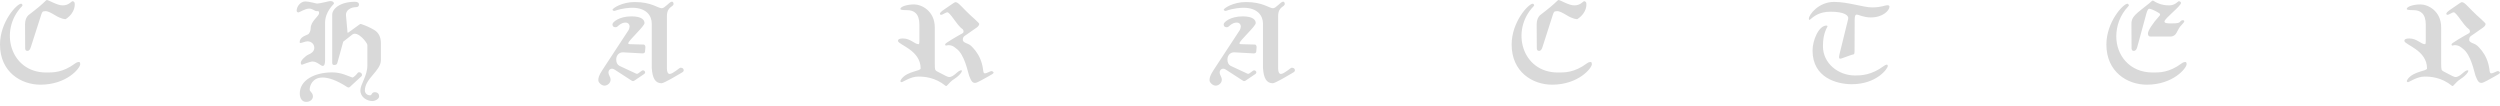 <svg width="520" height="22" viewBox="0 0 520 22" fill="none" xmlns="http://www.w3.org/2000/svg">
<path d="M8.41 17.614C4.348 17.614 0 14.956 0 9.267C0 4.571 3.489 0.771 4.4 0.771C4.478 0.771 4.556 0.82 4.634 0.944L4.686 1.118L4.556 1.317C-0.26 6.286 2.109 15.08 9.607 15.08C10.961 15.08 13.018 15.154 15.674 13.167C15.908 12.993 16.168 12.894 16.455 12.894C16.533 12.894 16.585 12.943 16.637 13.043C16.663 13.142 16.689 13.242 16.689 13.341C16.689 14.161 13.903 17.614 8.41 17.614ZM13.669 3.975C13.591 4 12.81 4 11.43 3.155C9.607 2.037 9.425 2.36 9.139 2.36C9.008 2.36 8.8 2.336 8.592 3.006L6.431 9.739C6.275 10.236 6.092 10.583 5.702 10.583C5.259 10.583 5.233 10.186 5.233 9.987L5.207 5.043C5.207 4.149 5.52 3.528 5.884 3.18C6.275 2.857 7.993 1.59 8.93 0.696C9.295 0.398 9.607 0 9.737 0C10.076 -0.024 11.898 1.143 13.044 1.118C14.32 1.118 14.814 0.299 15.075 0.249C15.361 0.274 15.491 0.472 15.517 0.597C15.569 0.82 15.778 2.584 13.669 3.975ZM67.615 4.77V12.571C67.615 13.291 67.459 13.714 67.12 13.714C66.73 13.714 65.949 12.794 65.011 12.794C64.517 12.794 62.798 13.465 62.824 13.465C62.642 13.465 62.564 13.316 62.564 13.018C62.564 12.596 63.501 11.627 64.204 11.329C64.543 11.204 65.376 10.782 65.376 9.962C65.376 9.143 64.725 8.596 63.97 8.596C63.501 8.596 62.772 8.944 62.512 8.944C62.382 8.944 62.33 8.894 62.33 8.795C62.33 7.702 63.527 7.428 64.048 7.155C64.386 6.981 64.621 6.36 64.621 5.888C64.621 4.373 66.365 3.404 66.365 2.733C66.365 2.41 66.365 2.261 65.844 2.311C65.454 2.336 65.064 1.789 64.308 1.789C63.449 1.789 62.278 2.584 62.095 2.584C61.861 2.584 61.705 2.46 61.705 2.211C61.705 1.392 62.46 0.299 63.527 0.299C64.23 0.299 65.819 0.746 65.923 0.746C66.573 0.746 68.422 0.224 68.656 0.224C69.203 0.224 69.463 0.398 69.463 0.771C69.463 0.845 67.615 2.36 67.615 4.77ZM72.796 18.061C72.692 18.136 72.536 18.309 72.223 18.111C69.932 16.62 68.266 16.123 67.094 16.123C65.011 16.123 64.413 17.788 64.413 18.632C64.413 19.08 65.09 19.253 65.09 20.073C65.09 20.57 64.621 21.191 63.684 21.191C62.824 21.191 62.356 20.446 62.356 19.427C62.356 16.72 65.35 15.055 69.125 15.055C71 15.055 72.458 15.85 73.291 16.123C73.629 16.123 74.332 15.279 74.41 15.154C74.462 15.08 74.567 15.03 74.697 15.03C75.217 15.03 75.452 15.602 75.191 15.85L72.796 18.061ZM75.894 18.806C75.894 19.378 76.337 19.825 76.988 19.825C77.404 19.825 77.248 19.179 77.951 19.179C78.602 19.179 78.862 19.601 78.862 20.024C78.862 20.595 78.003 21.017 77.457 21.017C76.337 21.017 74.957 20.222 74.957 18.806C74.957 17.49 76.415 15.85 76.415 13.565V9.366C76.415 8.894 74.384 6.335 73.291 7.18L71.39 8.671L70.166 13.092C70.088 13.391 69.854 13.515 69.568 13.515C69.385 13.515 69.099 13.515 69.099 13.092V3.081C69.099 1.789 70.791 0.373 73.811 0.373C74.384 0.373 74.671 0.572 74.671 0.944C74.671 1.317 74.436 1.491 73.994 1.491C72.978 1.491 71.859 2.162 71.963 3.18L72.249 6.335C72.275 6.559 72.171 6.956 72.51 6.733L74.567 5.242C74.801 5.068 74.957 4.944 75.087 4.994C75.999 5.292 76.936 5.689 77.847 6.236C78.758 6.782 79.227 7.702 79.227 8.993V12.496C79.227 14.757 75.894 16.322 75.894 18.806ZM134.162 10.757C134.136 10.981 133.928 11.13 133.59 11.105L129.554 10.882C129.164 10.882 128.825 11.031 128.565 11.304C128.304 11.602 128.174 11.95 128.174 12.372C128.174 12.993 128.383 13.44 128.825 13.689L132.184 15.254C132.314 15.303 132.34 15.353 132.496 15.353C132.6 15.353 132.704 15.303 132.757 15.254L133.433 14.757C133.512 14.682 133.616 14.633 133.746 14.633C133.98 14.633 134.189 14.832 134.189 15.055C134.189 15.179 134.11 15.303 134.006 15.378L131.949 16.769C131.871 16.819 131.767 16.869 131.663 16.869C131.533 16.869 131.481 16.844 131.377 16.769L127.81 14.459C127.185 14.037 126.56 14.459 126.56 15.055C126.56 15.651 127.003 15.974 127.003 16.595C127.003 17.266 126.352 17.813 125.727 17.813C125.102 17.813 124.451 17.142 124.451 16.72C124.451 16.247 124.503 15.775 125.284 14.583L130.726 6.286C130.882 6.037 130.96 5.615 130.96 5.466C130.96 5.093 130.648 4.696 130.127 4.696C129.788 4.696 129.242 4.745 128.461 5.491C128.33 5.615 128.174 5.665 128.044 5.665C127.914 5.665 127.393 5.665 127.393 5.043C127.393 4.621 128.747 3.404 131.351 3.404C133.564 3.404 134.058 4.199 134.058 4.795C134.058 5.491 130.674 8.447 130.674 9.018C130.674 9.093 130.726 9.192 131.09 9.192L133.85 9.267C134.241 9.267 134.241 9.764 134.241 9.838L134.162 10.757ZM141.27 15.428C141.062 15.552 138.12 17.316 137.599 17.316C136.297 17.316 135.699 16.247 135.568 14.136V4.919C135.568 3.255 134.423 1.615 131.507 1.615C130.986 1.615 129.45 1.69 127.862 2.261C127.654 2.336 127.393 2.112 127.393 2.037C127.393 1.739 129.346 0.423 132.028 0.423C135.516 0.423 136.87 1.715 137.651 1.715C138.302 1.715 139.239 0.348 139.76 0.348C139.838 0.348 140.073 0.398 140.099 0.771C140.125 1.516 138.719 1.267 138.719 3.379V14.26C138.719 15.055 138.979 15.378 139.292 15.378C139.968 15.378 141.322 14.086 141.531 14.086C142.181 14.086 142.234 14.533 142.208 14.682C142.181 14.956 141.843 15.08 141.27 15.428ZM198.523 16.397C197.247 17.216 196.987 18.086 196.7 17.862C194.487 16.049 192.196 15.925 190.973 15.925C189.41 15.925 187.77 17.092 187.536 17.092C187.275 17.092 187.145 16.844 187.562 16.347C188.812 14.782 191.493 14.807 191.493 14.235C191.493 10.385 186.781 9.316 186.781 8.497C186.781 8.174 187.119 8 187.796 8C189.41 8 190.218 9.192 191.077 9.192C191.233 9.192 191.233 8.695 191.233 8.497V5.118C191.233 2.832 190.113 2.112 188.681 2.112C187.432 2.112 187.275 1.988 187.275 1.864C187.275 1.367 188.681 0.92 190.139 0.92C191.676 0.92 194.435 2.261 194.435 5.714V13.266C194.435 13.887 194.461 14.26 194.513 14.434C194.566 14.608 194.696 14.732 194.878 14.832C196.726 15.825 197.169 16.024 197.403 16.024C198.497 16.024 199.252 14.533 200.007 14.633C200.293 14.658 199.799 15.577 198.523 16.397ZM205.475 15.949C204.667 16.372 203.261 17.241 202.845 17.241C202.298 17.241 202.038 16.968 201.569 15.726C201.335 15.105 200.658 11.304 198.887 10.086C198.705 9.962 198.211 9.391 197.273 9.391C196.909 9.391 196.596 9.689 196.596 9.192C196.596 8.969 199.304 7.404 200.189 6.932C200.554 6.733 200.398 6.236 200.267 6.112C200.033 5.888 199.721 5.838 198.497 4.124C197.664 2.957 197.273 2.559 197.039 2.559C196.909 2.559 196.753 2.634 196.466 2.783C196.05 3.006 195.893 3.081 195.789 3.081C195.581 3.081 195.503 2.982 195.503 2.882C195.503 2.708 195.633 2.46 196.544 1.864C197.534 1.218 198.523 0.448 198.705 0.448C199.096 0.448 199.382 0.721 199.981 1.317C200.58 1.913 201.153 2.534 201.777 3.106C202.064 3.379 203.678 4.77 203.678 4.969C203.678 5.54 202.793 5.938 202.142 6.435C200.658 7.553 200.267 7.453 200.267 8.298C200.267 8.695 200.684 8.869 201.309 9.118C201.803 9.316 202.116 9.59 202.923 10.583C203.652 11.552 204.225 12.72 204.459 14.335C204.537 14.906 204.537 15.254 204.85 15.254C205.292 15.254 205.969 14.782 206.23 14.782C206.386 14.782 206.672 14.956 206.672 15.13C206.672 15.254 206.282 15.527 205.475 15.949ZM261.295 10.757C261.269 10.981 261.061 11.13 260.722 11.105L256.687 10.882C256.296 10.882 255.958 11.031 255.698 11.304C255.437 11.602 255.307 11.95 255.307 12.372C255.307 12.993 255.515 13.44 255.958 13.689L259.317 15.254C259.447 15.303 259.473 15.353 259.629 15.353C259.733 15.353 259.837 15.303 259.889 15.254L260.566 14.757C260.644 14.682 260.749 14.633 260.879 14.633C261.113 14.633 261.321 14.832 261.321 15.055C261.321 15.179 261.243 15.303 261.139 15.378L259.082 16.769C259.004 16.819 258.9 16.869 258.796 16.869C258.666 16.869 258.614 16.844 258.509 16.769L254.943 14.459C254.318 14.037 253.693 14.459 253.693 15.055C253.693 15.651 254.135 15.974 254.135 16.595C254.135 17.266 253.485 17.813 252.86 17.813C252.235 17.813 251.584 17.142 251.584 16.72C251.584 16.247 251.636 15.775 252.417 14.583L257.859 6.286C258.015 6.037 258.093 5.615 258.093 5.466C258.093 5.093 257.78 4.696 257.26 4.696C256.921 4.696 256.374 4.745 255.593 5.491C255.463 5.615 255.307 5.665 255.177 5.665C255.047 5.665 254.526 5.665 254.526 5.043C254.526 4.621 255.88 3.404 258.483 3.404C260.696 3.404 261.191 4.199 261.191 4.795C261.191 5.491 257.806 8.447 257.806 9.018C257.806 9.093 257.859 9.192 258.223 9.192L260.983 9.267C261.373 9.267 261.373 9.764 261.373 9.838L261.295 10.757ZM268.403 15.428C268.195 15.552 265.253 17.316 264.732 17.316C263.43 17.316 262.831 16.247 262.701 14.136V4.919C262.701 3.255 261.556 1.615 258.64 1.615C258.119 1.615 256.583 1.69 254.995 2.261C254.786 2.336 254.526 2.112 254.526 2.037C254.526 1.739 256.479 0.423 259.16 0.423C262.649 0.423 264.003 1.715 264.784 1.715C265.435 1.715 266.372 0.348 266.893 0.348C266.971 0.348 267.205 0.398 267.231 0.771C267.257 1.516 265.852 1.267 265.852 3.379V14.26C265.852 15.055 266.112 15.378 266.424 15.378C267.101 15.378 268.455 14.086 268.663 14.086C269.314 14.086 269.366 14.533 269.34 14.682C269.314 14.956 268.976 15.08 268.403 15.428ZM322.831 17.614C318.769 17.614 314.421 14.956 314.421 9.267C314.421 4.571 317.91 0.771 318.821 0.771C318.899 0.771 318.978 0.82 319.056 0.944L319.108 1.118L318.978 1.317C314.161 6.286 316.53 15.08 324.029 15.08C325.382 15.08 327.439 15.154 330.095 13.167C330.329 12.993 330.59 12.894 330.876 12.894C330.954 12.894 331.006 12.943 331.058 13.043C331.084 13.142 331.11 13.242 331.11 13.341C331.11 14.161 328.324 17.614 322.831 17.614ZM328.09 3.975C328.012 4 327.231 4 325.851 3.155C324.029 2.037 323.846 2.36 323.56 2.36C323.43 2.36 323.221 2.336 323.013 3.006L320.852 9.739C320.696 10.236 320.514 10.583 320.123 10.583C319.681 10.583 319.655 10.186 319.655 9.987L319.628 5.043C319.628 4.149 319.941 3.528 320.305 3.18C320.696 2.857 322.414 1.59 323.352 0.696C323.716 0.398 324.029 0 324.159 0C324.497 -0.024 326.32 1.143 327.465 1.118C328.741 1.118 329.236 0.299 329.496 0.249C329.782 0.274 329.913 0.472 329.939 0.597C329.991 0.82 330.199 2.584 328.09 3.975ZM389.131 3.627C387.595 3.627 386.553 3.031 386.215 3.031C385.929 3.031 385.772 3.28 385.772 4.124L385.746 10.708C385.746 10.882 385.72 11.304 385.538 11.304C385.356 11.304 383.611 11.95 383.065 12.149C382.57 12.322 382.388 12.173 382.622 11.254L384.419 3.95C384.601 3.23 383.69 2.435 380.748 2.435C378.404 2.435 377.259 3.404 376.4 4.149C376.374 4.149 376.243 4.099 376.243 3.876C376.243 3.081 378.248 0.398 381.477 0.398C384.445 0.398 387.543 1.541 389.391 1.541C391.37 1.541 391.969 1.093 392.594 1.093C392.88 1.093 393.01 1.193 393.01 1.392C393.01 2.162 391.657 3.627 389.131 3.627ZM385.161 17.515C382.14 17.515 377.011 16.223 377.011 10.509C377.011 8.348 378.313 5.317 379.901 5.317C380.031 5.317 380.162 5.416 380.11 5.515C379.329 6.932 379.172 8.348 379.172 9.615C379.172 13.192 382.375 15.701 385.838 15.701C387.087 15.701 389.248 15.651 391.826 13.738C392.268 13.415 392.659 13.291 392.659 13.738C392.659 14.235 390.394 17.515 385.161 17.515ZM446.54 17.614C442.478 17.614 438.13 14.956 438.13 9.267C438.13 4.571 441.619 0.771 442.53 0.771C442.609 0.771 442.791 0.969 442.817 1.118L442.687 1.317C440.968 3.106 440.187 5.391 440.187 7.577C440.187 11.478 442.947 15.08 447.738 15.08C449.091 15.08 451.148 15.154 453.804 13.167C454.038 12.993 454.299 12.894 454.585 12.894C454.741 12.894 454.819 13.142 454.819 13.341C454.819 14.161 452.034 17.614 446.54 17.614ZM453.596 5.391C453.101 5.913 452.763 6.882 452.528 7.105C452.398 7.23 452.138 7.602 451.409 7.602H447.633C447.321 7.602 446.774 7.726 446.774 6.932C446.774 6.385 447.79 4.795 449.118 3.354C449.274 3.205 449.3 3.056 449.3 2.982C449.3 2.857 449.117 2.733 448.857 2.584C448.024 2.087 447.295 1.814 447.009 1.814C446.878 1.814 446.644 2.087 446.462 2.758L444.561 9.739C444.431 10.236 444.223 10.583 443.832 10.583C443.39 10.583 443.364 10.186 443.364 9.987L443.338 5.043C443.338 4.398 443.39 3.876 444.171 3.056C444.691 2.51 446.019 1.516 447.061 0.671C447.425 0.373 447.633 0.125 447.764 0.125C447.894 0.125 448.05 0.249 448.258 0.373C448.493 0.497 449.482 1.118 451.174 1.118C452.45 1.118 452.945 0.299 453.205 0.249C453.492 0.274 453.648 0.472 453.648 0.597C453.648 1.292 450.211 3.826 450.211 4.472C450.211 4.845 450.784 4.87 451.721 4.87C452.997 4.87 453.283 4.745 453.465 4.522C453.648 4.298 453.83 4.199 454.012 4.199C454.221 4.199 454.325 4.273 454.325 4.447C454.325 4.571 454.09 4.87 453.596 5.391ZM511.851 16.397C510.575 17.216 510.315 18.086 510.028 17.862C507.815 16.049 505.524 15.925 504.3 15.925C502.738 15.925 501.098 17.092 500.864 17.092C500.603 17.092 500.473 16.844 500.89 16.347C502.139 14.782 504.821 14.807 504.821 14.235C504.821 10.385 500.109 9.316 500.109 8.497C500.109 8.174 500.447 8 501.124 8C502.738 8 503.545 9.192 504.405 9.192C504.561 9.192 504.561 8.695 504.561 8.497V5.118C504.561 2.832 503.441 2.112 502.009 2.112C500.76 2.112 500.603 1.988 500.603 1.864C500.603 1.367 502.009 0.92 503.467 0.92C505.003 0.92 507.763 2.261 507.763 5.714V13.266C507.763 13.887 507.789 14.26 507.841 14.434C507.893 14.608 508.024 14.732 508.206 14.832C510.054 15.825 510.497 16.024 510.731 16.024C511.825 16.024 512.58 14.533 513.335 14.633C513.621 14.658 513.127 15.577 511.851 16.397ZM518.802 15.949C517.995 16.372 516.589 17.241 516.173 17.241C515.626 17.241 515.366 16.968 514.897 15.726C514.663 15.105 513.986 11.304 512.215 10.086C512.033 9.962 511.538 9.391 510.601 9.391C510.237 9.391 509.924 9.689 509.924 9.192C509.924 8.969 512.632 7.404 513.517 6.932C513.882 6.733 513.725 6.236 513.595 6.112C513.361 5.888 513.048 5.838 511.825 4.124C510.992 2.957 510.601 2.559 510.367 2.559C510.237 2.559 510.08 2.634 509.794 2.783C509.377 3.006 509.221 3.081 509.117 3.081C508.909 3.081 508.831 2.982 508.831 2.882C508.831 2.708 508.961 2.46 509.872 1.864C510.861 1.218 511.851 0.448 512.033 0.448C512.424 0.448 512.71 0.721 513.309 1.317C513.908 1.913 514.48 2.534 515.105 3.106C515.392 3.379 517.006 4.77 517.006 4.969C517.006 5.54 516.121 5.938 515.47 6.435C513.986 7.553 513.595 7.453 513.595 8.298C513.595 8.695 514.012 8.869 514.637 9.118C515.131 9.316 515.444 9.59 516.251 10.583C516.98 11.552 517.553 12.72 517.787 14.335C517.865 14.906 517.865 15.254 518.177 15.254C518.62 15.254 519.297 14.782 519.557 14.782C519.714 14.782 520 14.956 520 15.13C520 15.254 519.609 15.527 518.802 15.949Z" fill="#D9D9D9"/>
</svg>
